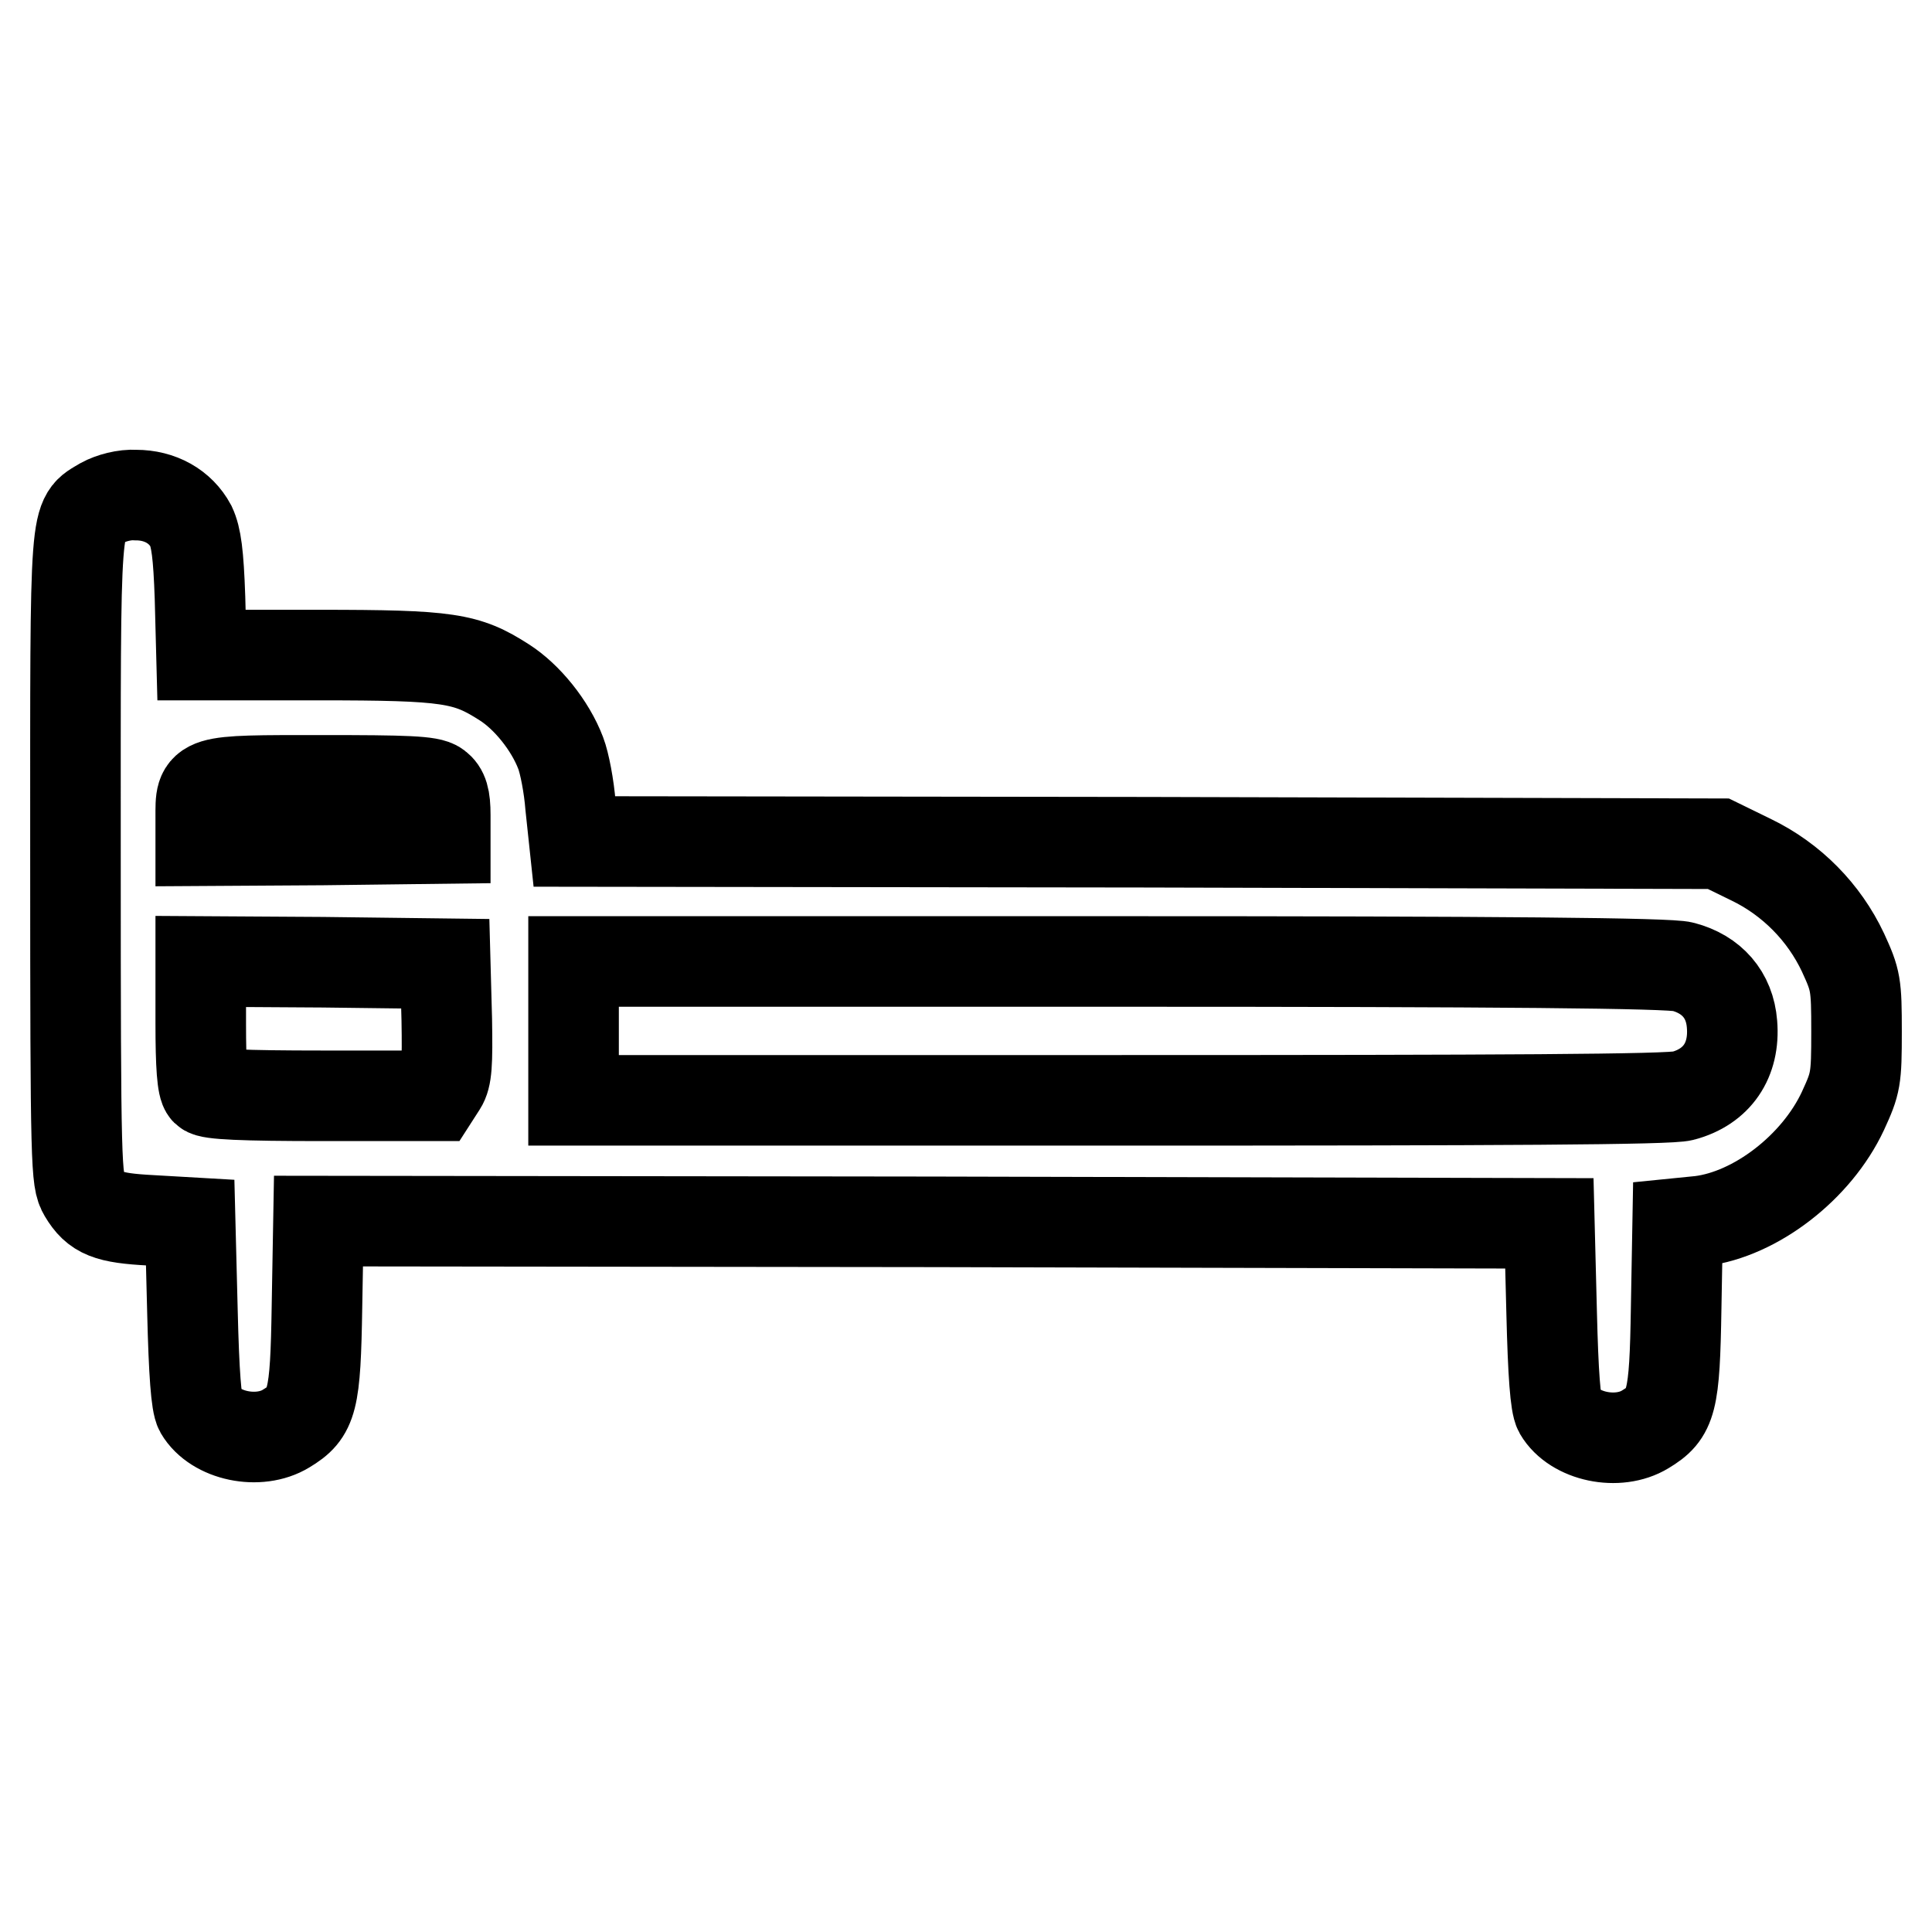 <?xml version="1.0" encoding="utf-8"?>
<!-- Svg Vector Icons : http://www.onlinewebfonts.com/icon -->
<!DOCTYPE svg PUBLIC "-//W3C//DTD SVG 1.1//EN" "http://www.w3.org/Graphics/SVG/1.1/DTD/svg11.dtd">
<svg version="1.1" xmlns="http://www.w3.org/2000/svg" xmlns:xlink="http://www.w3.org/1999/xlink" x="0px" y="0px" viewBox="0 0 256 256" enable-background="new 0 0 256 256" xml:space="preserve">
<g><g><g><path stroke-width="12" fill-opacity="0" stroke="#000000"  d="M13.6,66.6c-3.8,2.3-3.6,0.1-3.6,47.1c0,41.2,0.1,42.7,1.1,44.4c1.6,2.7,3.2,3.3,8.9,3.6l5.2,0.3l0.3,11.8c0.2,8.2,0.5,12.2,1,13.1c2,3.4,7.8,4.6,11.4,2.4c3.5-2.1,3.9-3.6,4.1-16.2l0.2-11.3l81.5,0.1l81.6,0.2l0.3,11.8c0.2,8.2,0.5,12.2,1,13.1c2,3.4,7.8,4.6,11.4,2.4c3.5-2.1,3.9-3.6,4.1-16.1l0.2-11.2l3-0.3c7.3-0.9,15.4-7.1,18.9-14.6c1.7-3.7,1.8-4.2,1.8-10.5c0-6.3-0.1-6.8-1.8-10.5c-2.5-5.3-6.8-9.7-12.2-12.3l-4.3-2.1l-75.8-0.2l-75.8-0.1l-0.5-4.7c-0.2-2.6-0.8-5.7-1.3-7c-1.4-3.7-4.5-7.5-7.5-9.4c-5-3.2-7.3-3.6-24.5-3.6H26.7l-0.2-7.6c-0.2-5.8-0.5-8-1.2-9.5c-1.4-2.6-4.1-4.1-7.3-4.1C16.5,65.5,14.7,66,13.6,66.6z M57.9,104.2c0.8,0.6,1.1,1.5,1.1,3.8v3.1l-16.2,0.2l-16.2,0.1v-3.1c0-5-0.4-4.9,16-4.9C53.8,103.4,57,103.5,57.9,104.2z M59.2,135.1c0.1,5.9,0,7.6-0.7,8.7l-0.9,1.4H42.8c-10.7,0-15-0.2-15.5-0.7c-0.5-0.5-0.7-3.3-0.7-8.9v-8.2l16.2,0.1l16.2,0.2L59.2,135.1z M223,128.1c3.8,1,6.2,3.7,6.5,7.6c0.4,4.8-2,8.3-6.5,9.5c-1.6,0.5-24.2,0.6-74.7,0.6H76v-9.2v-9.2h72.3C198.6,127.4,221.3,127.6,223,128.1z"/></g></g></g>
</svg>